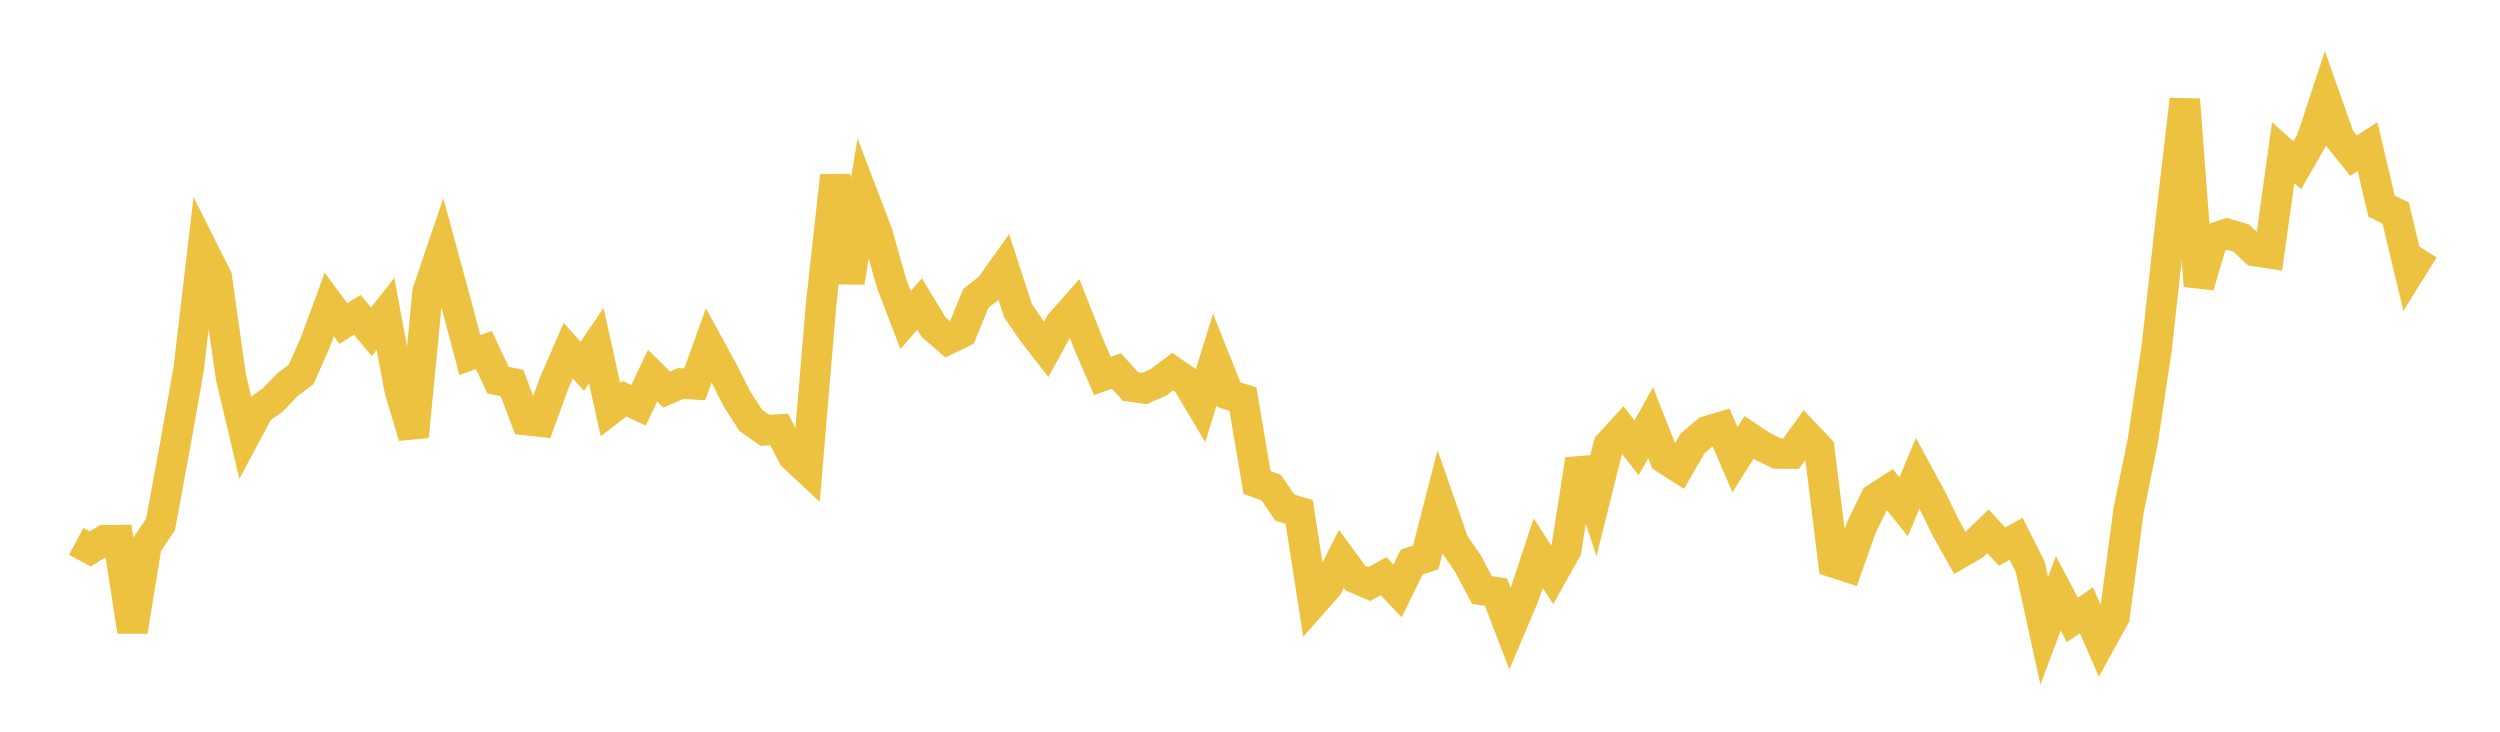 <svg width="164" height="48" xmlns="http://www.w3.org/2000/svg" xmlns:xlink="http://www.w3.org/1999/xlink"><path fill="none" stroke="rgb(237,194,64)" stroke-width="2" d="M5,35.517L5.922,36.005L6.844,35.444L7.766,35.433L8.689,41.419L9.611,35.781L10.533,34.396L11.455,29.4L12.377,24.202L13.299,16.361L14.222,18.201L15.144,24.709L16.066,28.61L16.988,26.884L17.91,26.225L18.832,25.26L19.754,24.559L20.677,22.483L21.599,19.974L22.521,21.221L23.443,20.654L24.365,21.766L25.287,20.589L26.21,25.553L27.132,28.639L28.054,19.139L28.976,16.423L29.898,19.807L30.82,23.293L31.743,22.96L32.665,24.933L33.587,25.128L34.509,27.562L35.431,27.662L36.353,25.128L37.275,23.007L38.198,24.028L39.12,22.675L40.042,26.867L40.964,26.153L41.886,26.591L42.808,24.645L43.731,25.554L44.653,25.157L45.575,25.214L46.497,22.652L47.419,24.339L48.341,26.168L49.263,27.589L50.186,28.23L51.108,28.175L52.03,29.923L52.952,30.787L53.874,19.866L54.796,11.532L55.719,18.521L56.641,12.898L57.563,15.317L58.485,18.584L59.407,20.993L60.329,19.941L61.251,21.47L62.174,22.264L63.096,21.815L64.018,19.57L64.94,18.849L65.862,17.554L66.784,20.385L67.707,21.73L68.629,22.919L69.551,21.242L70.473,20.196L71.395,22.531L72.317,24.662L73.24,24.337L74.162,25.357L75.084,25.483L76.006,25.077L76.928,24.378L77.85,25.011L78.772,26.56L79.695,23.574L80.617,25.888L81.539,26.181L82.461,31.653L83.383,31.984L84.305,33.313L85.228,33.584L86.15,39.518L87.072,38.478L87.994,36.664L88.916,37.922L89.838,38.315L90.76,37.798L91.683,38.765L92.605,36.87L93.527,36.568L94.449,32.987L95.371,35.627L96.293,36.961L97.216,38.706L98.138,38.849L99.06,41.247L99.982,39.071L100.904,36.291L101.826,37.704L102.749,36.058L103.671,30.147L104.593,32.907L105.515,29.21L106.437,28.199L107.359,29.377L108.281,27.734L109.204,30.076L110.126,30.663L111.048,29.071L111.97,28.288L112.892,28.014L113.814,30.153L114.737,28.689L115.659,29.3L116.581,29.751L117.503,29.756L118.425,28.47L119.347,29.44L120.269,36.894L121.192,37.193L122.114,34.58L123.036,32.692L123.958,32.101L124.88,33.244L125.802,31.04L126.725,32.747L127.647,34.635L128.569,36.28L129.491,35.748L130.413,34.851L131.335,35.855L132.257,35.346L133.18,37.175L134.102,41.385L135.024,38.915L135.946,40.662L136.868,40.032L137.79,42.13L138.713,40.453L139.635,33.495L140.557,28.996L141.479,22.826L142.401,14.481L143.323,6.528L144.246,18.759L145.168,15.655L146.09,15.34L147.012,15.611L147.934,16.472L148.856,16.613L149.778,10.015L150.701,10.844L151.623,9.239L152.545,6.445L153.467,9.059L154.389,10.209L155.311,9.619L156.234,13.527L157.156,13.975L158.078,17.834L159,16.356"></path></svg>